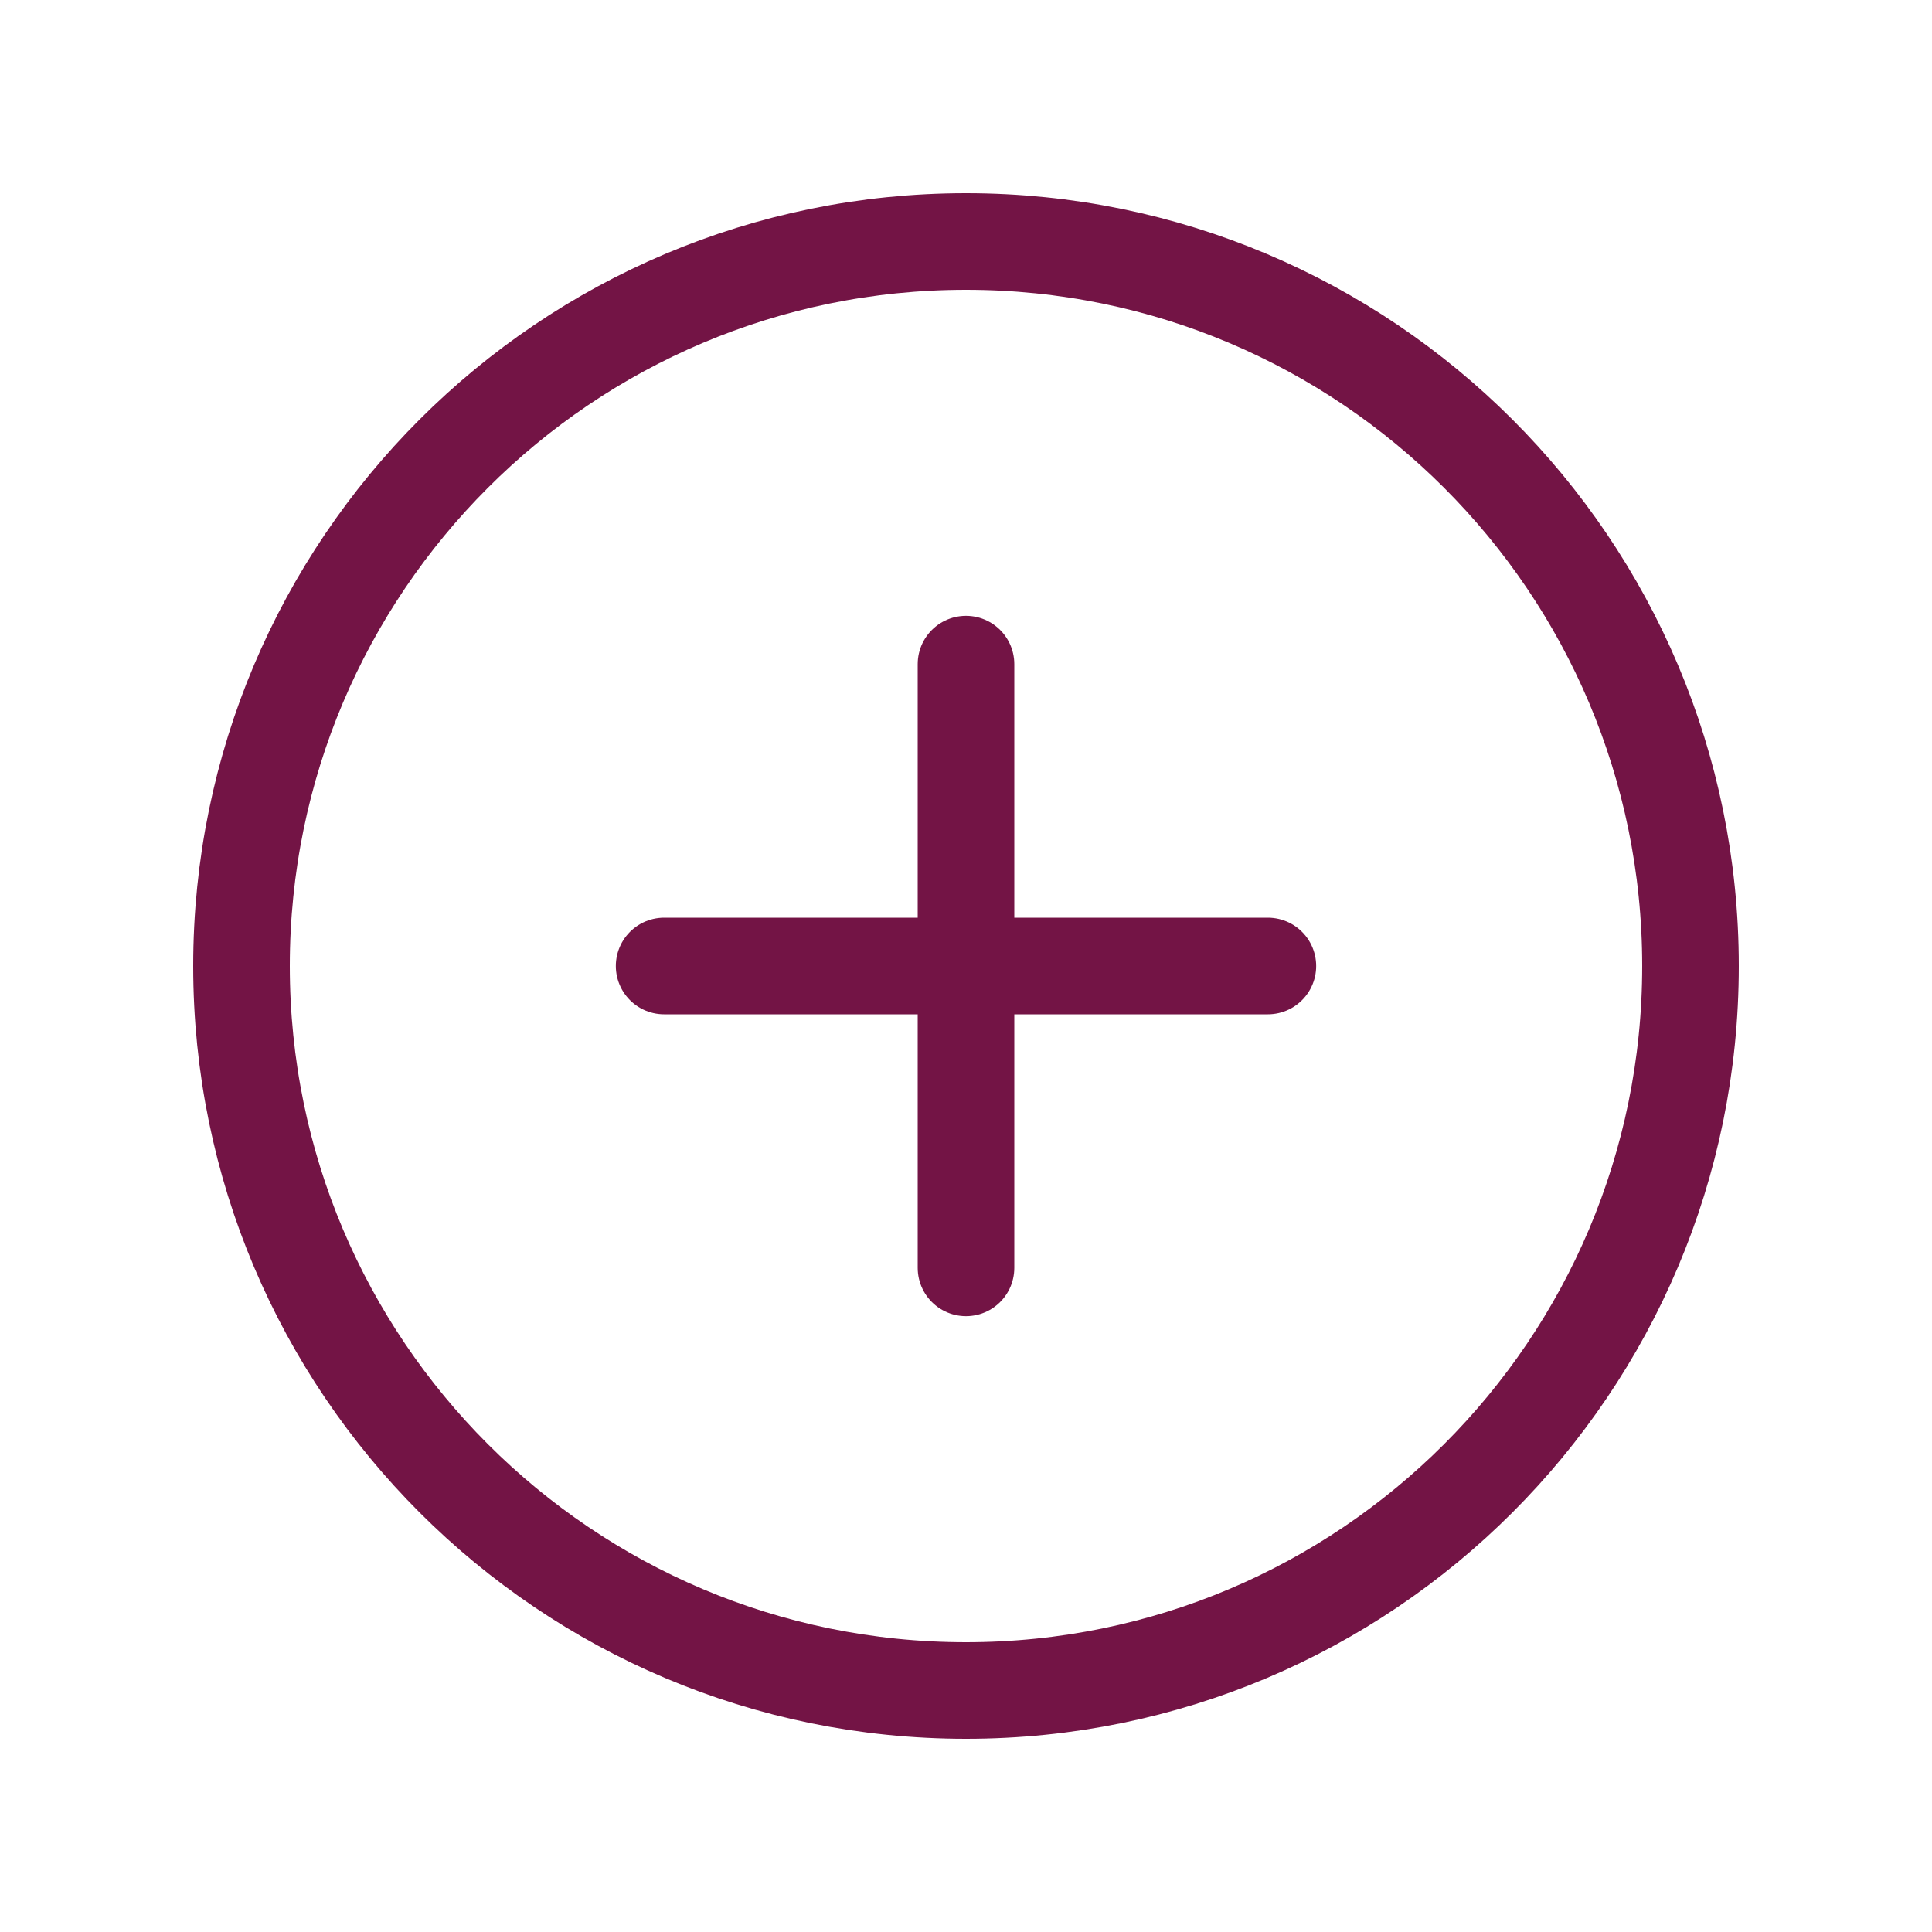 <svg xmlns="http://www.w3.org/2000/svg" width="40" height="40" fill="none"><path stroke="#731445" stroke-miterlimit="10" stroke-width="2" d="M20 35c8.284 0 15-6.716 15-15 0-8.285-6.716-15-15-15-8.284 0-15 6.715-15 15 0 8.284 6.716 15 15 15Z"/><path stroke="#731445" stroke-linecap="round" stroke-linejoin="round" stroke-width="2" d="M13.75 20h12.5M20 13.75v12.5"/></svg>